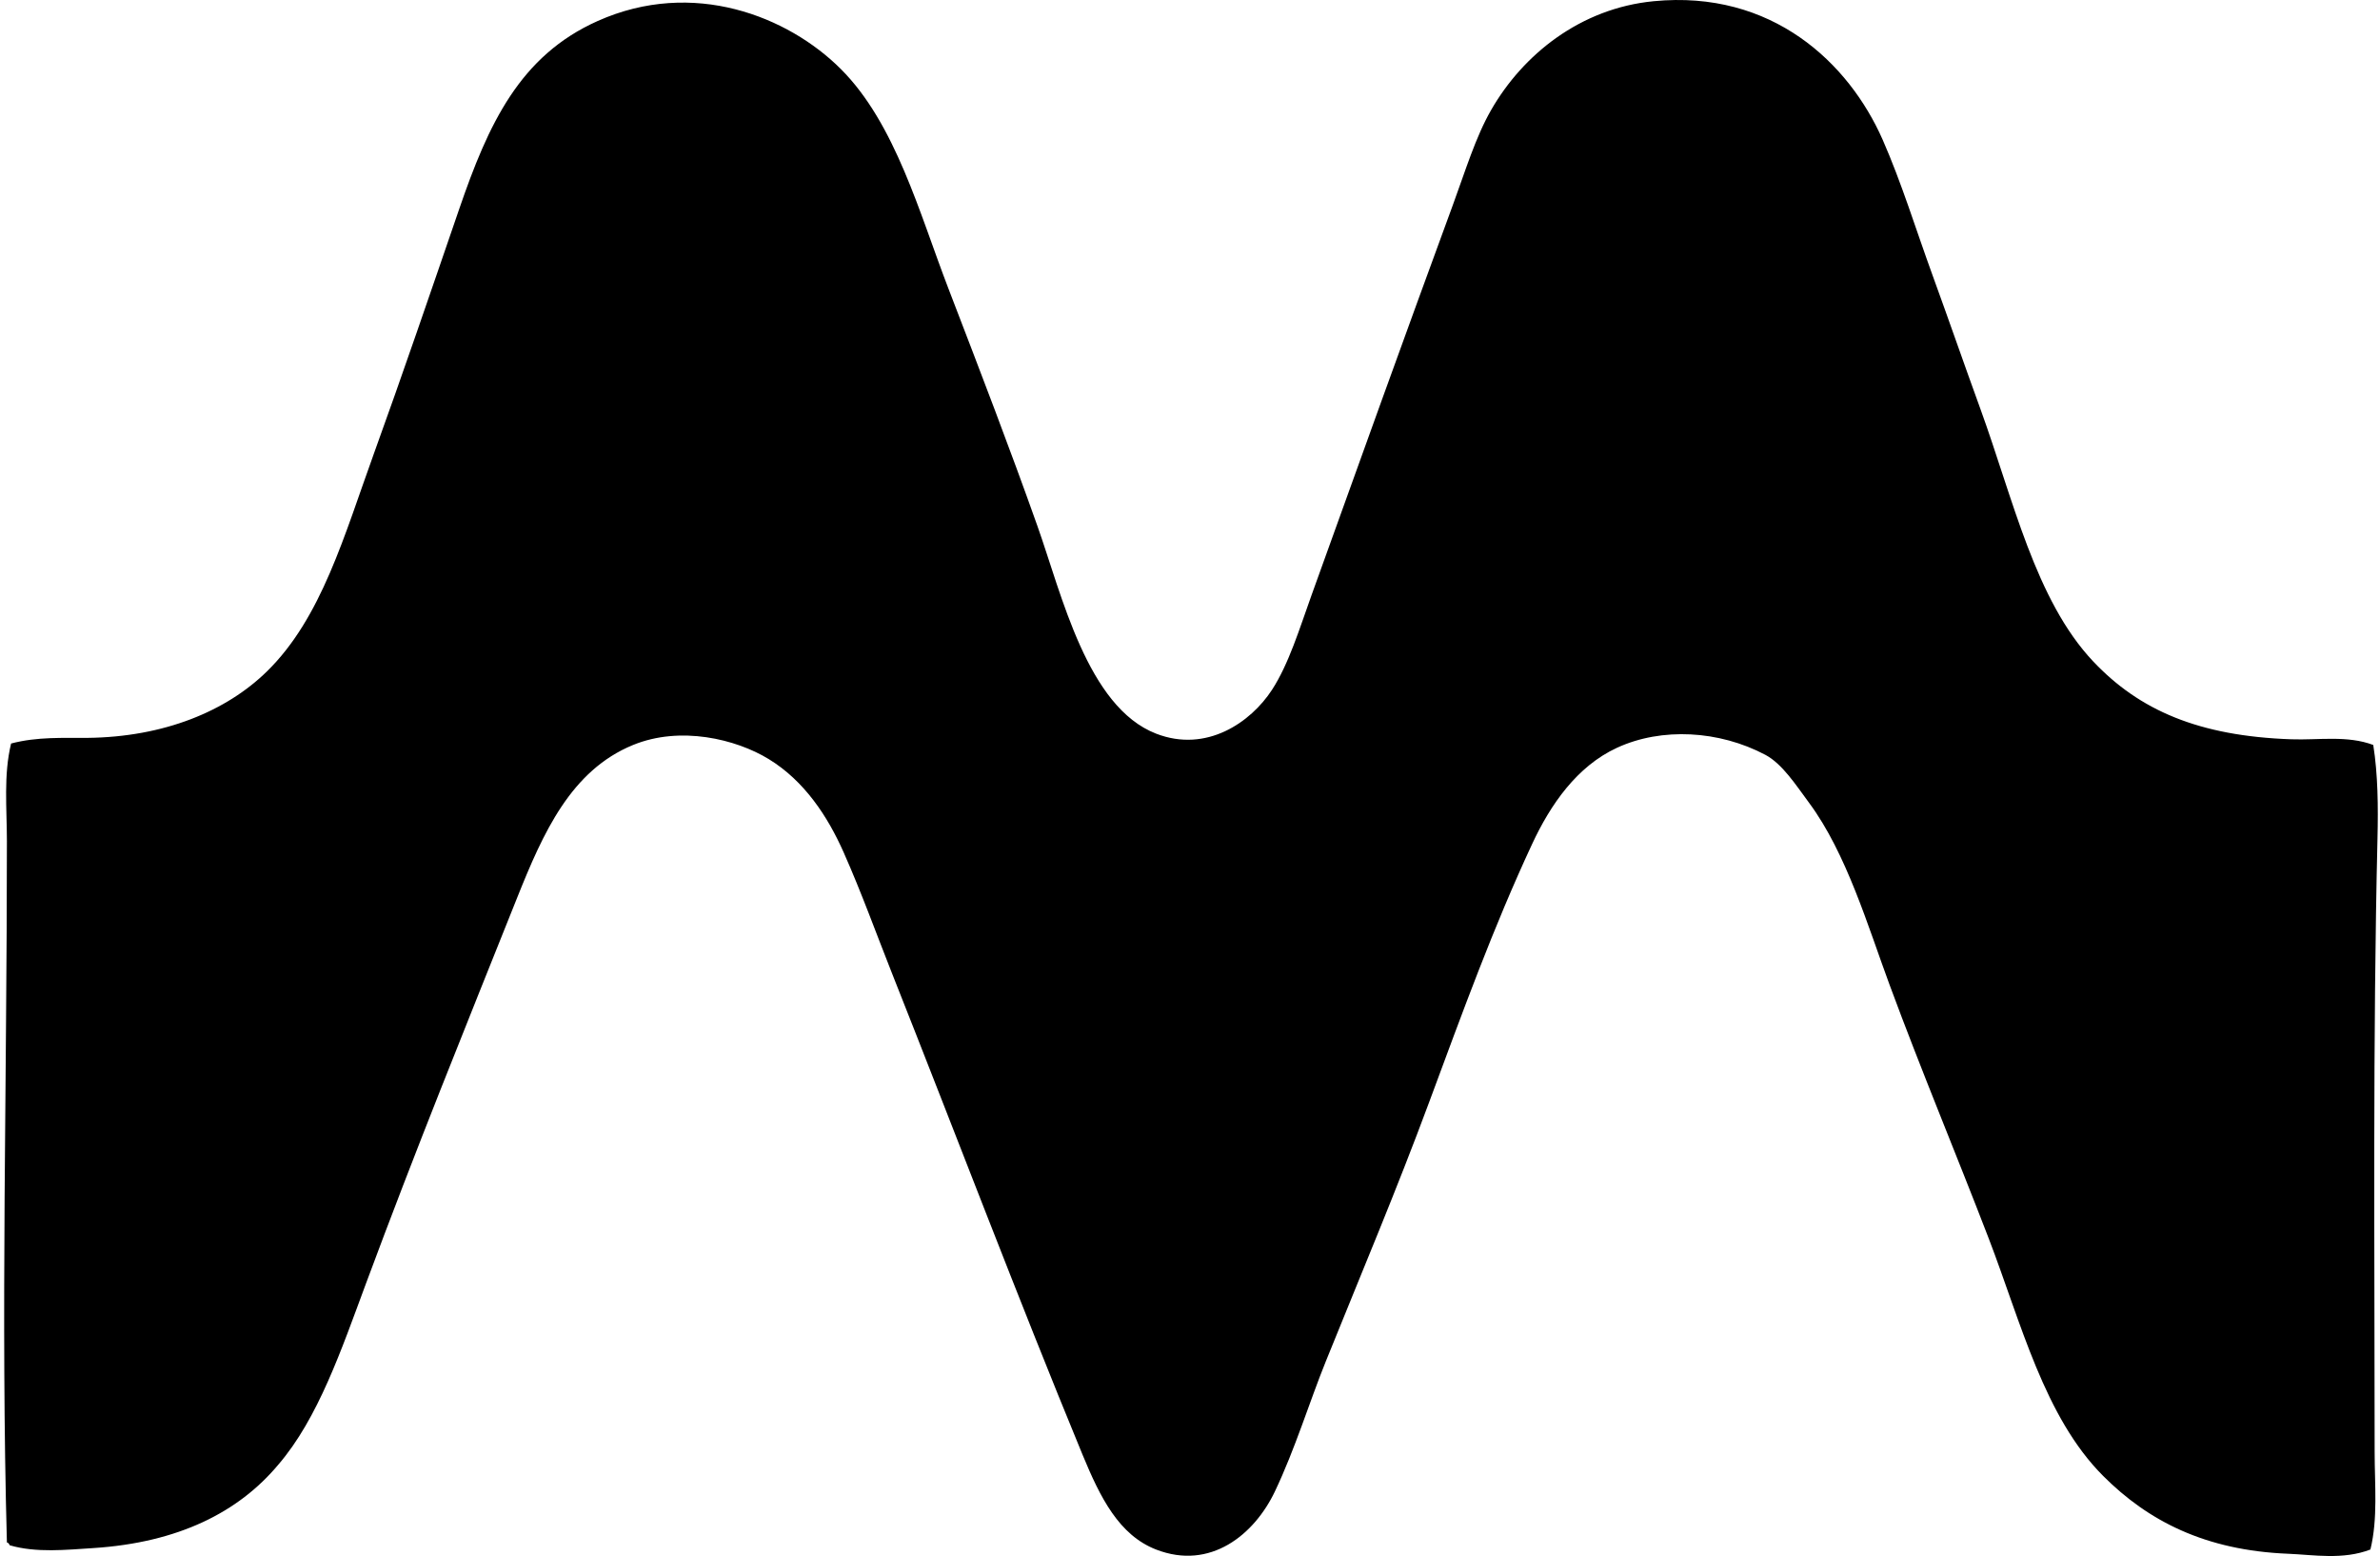 <svg xmlns="http://www.w3.org/2000/svg" width="306" height="200" fill="none" viewBox="0 0 306 200">
  <path fill="#000" fill-rule="evenodd" d="M305.133 95.753c.603 3.799.64 7.942.544 11.997-.607 25.632-.37 52.778-.366 78.876 0 4.258.432 8.527-.544 12.541-3.529 1.365-7.343.677-10.543.548-10.765-.429-18.083-4.266-23.809-9.996-7.58-7.576-10.558-19.695-14.723-30.534-4.158-10.81-8.631-21.475-12.722-32.532-2.804-7.576-5.553-16.947-10.362-23.446-1.757-2.379-3.47-5.031-5.63-6.182-5.938-3.148-13.344-3.559-19.085-.906-5.15 2.375-8.549 7.306-10.902 12.359-5.02 10.78-8.871 21.412-13.27 33.261-4.161 11.216-8.482 21.415-13.265 33.257-2.068 5.109-3.955 11.294-6.548 16.724-2.627 5.509-8.264 10.17-15.267 7.451-4.772-1.854-7.177-6.67-9.452-12.175-8.431-20.431-16.333-41.299-24.538-61.978-2.008-5.061-3.869-10.243-6.178-15.448-2.053-4.628-5.042-9.189-9.632-11.997-4.24-2.59-11.372-4.303-17.447-1.817-7.986 3.27-11.56 11.272-14.904 19.633-6.777 16.946-13.025 32.321-19.447 49.615-3.137 8.449-6.13 17.294-11.268 23.265-5.09 6.085-12.819 10.014-23.802 10.717-3.47.218-7.306.636-10.724-.363-.078-.162-.16-.325-.363-.366-.791-28.762.004-59.019 0-90.149-.004-4.243-.444-8.5.54-12.54 3.389-.895 6.74-.696 9.815-.725 9.866-.104 17.871-3.444 23.08-8.546 7.032-6.88 9.929-17.46 13.813-28.17 3.47-9.57 7.306-20.776 10.905-31.26 3.744-10.901 7.765-19.69 17.809-24.17 12.285-5.483 24.493-.589 31.259 6.177 7.018 7.014 10.099 18.523 13.814 28.17 4.198 10.914 7.898 20.528 11.449 30.535 3.167 8.915 6.429 23.287 15.267 26.72 6.478 2.515 12.182-1.45 14.905-5.634 2.156-3.315 3.514-7.802 5.086-12.175 5.986-16.65 11.993-33.342 18.175-50.166 1.591-4.328 2.911-8.701 4.909-12.178 4.084-7.122 11.46-13.074 20.897-13.991 15.234-1.484 25.097 7.935 29.447 17.805 2.43 5.526 4.28 11.56 6.359 17.268 2.142 5.882 4.165 11.723 6.182 17.265 4.269 11.741 7.084 24.641 14.538 32.535 5.923 6.263 13.565 9.585 25.448 9.996 3.488.126 7.195-.533 10.55.729Z" clip-rule="evenodd"/>
</svg>
